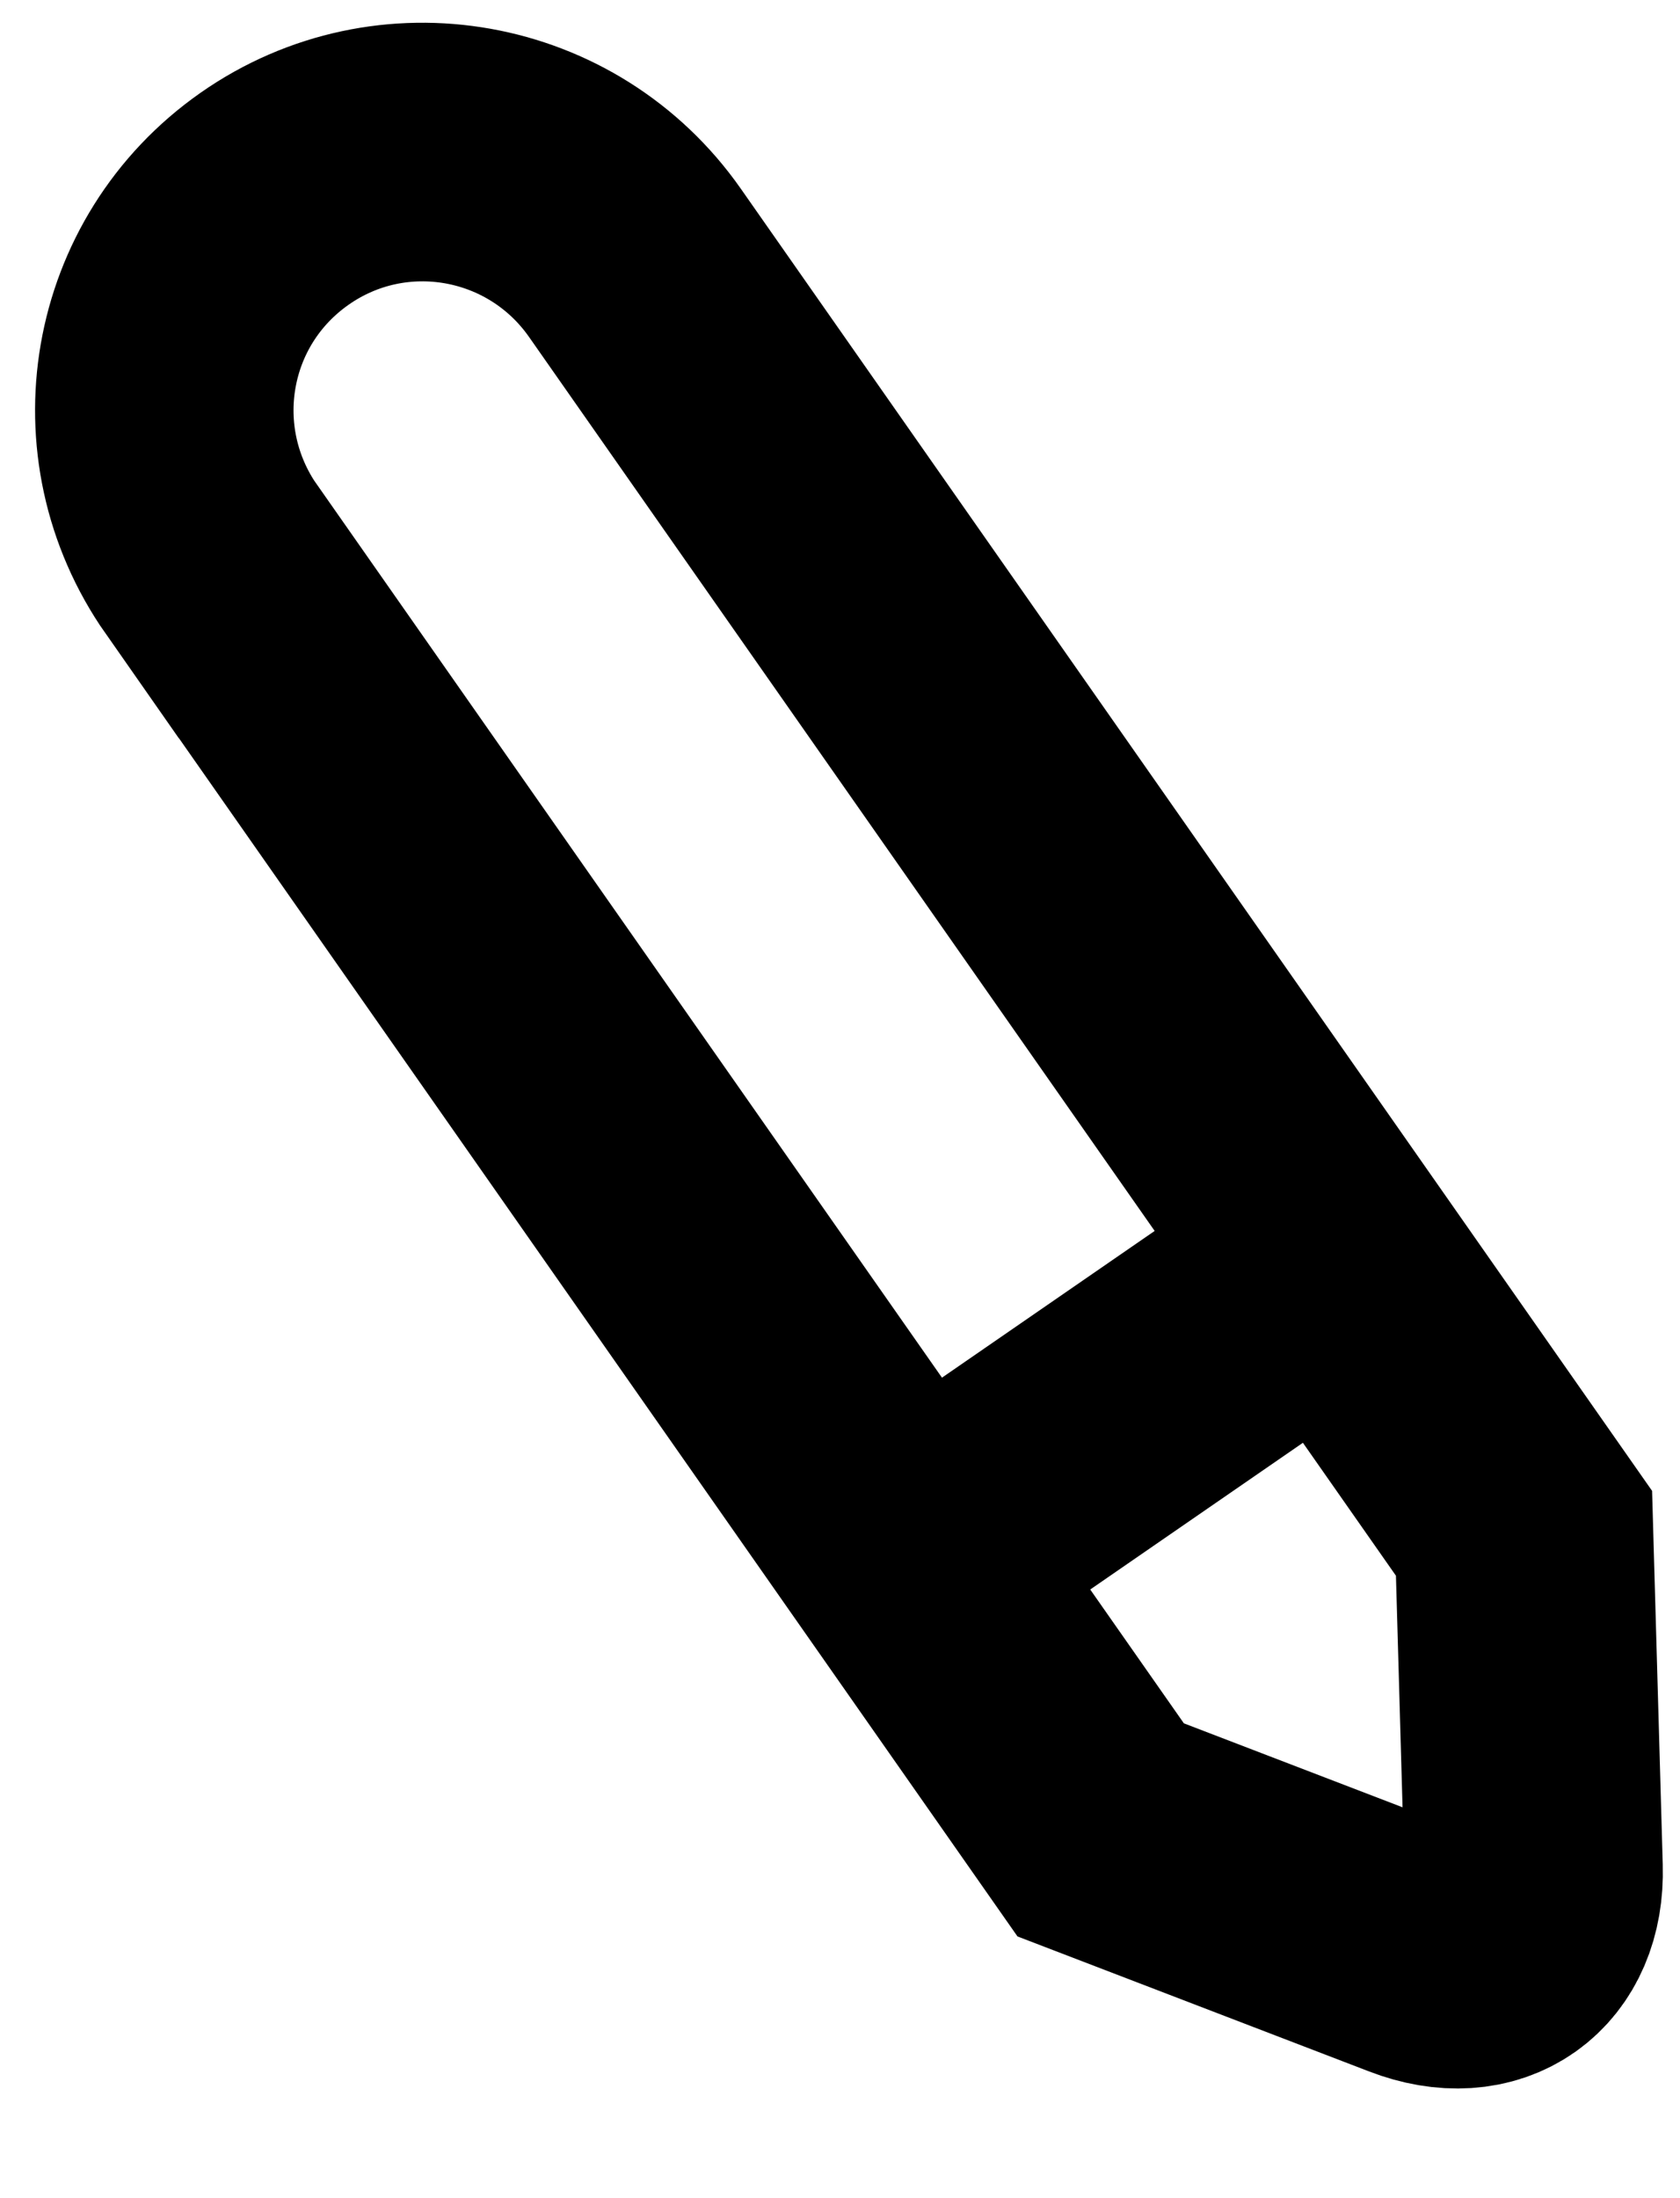 <?xml version="1.0" encoding="UTF-8"?>
<svg version="1.1" viewBox="0 0 13 17" xmlns="http://www.w3.org/2000/svg">
 <g fill="none" fill-rule="evenodd">
  <g stroke="#000" stroke-width="2">
   <path transform="translate(7 8.5) rotate(-35) translate(-7 -8.5)" d="m5 2.006c0-1.108 0.888-2.006 2-2.006 1.105 0 2 0.897 2 2.006v11.994l-1.425 2.164c-0.304 0.462-0.799 0.468-1.114 0l-1.46-2.164v-11.994z"/>
   <path d="m10 10l-2 1.379" stroke-linecap="square"/>
  </g>
 </g>
</svg>
